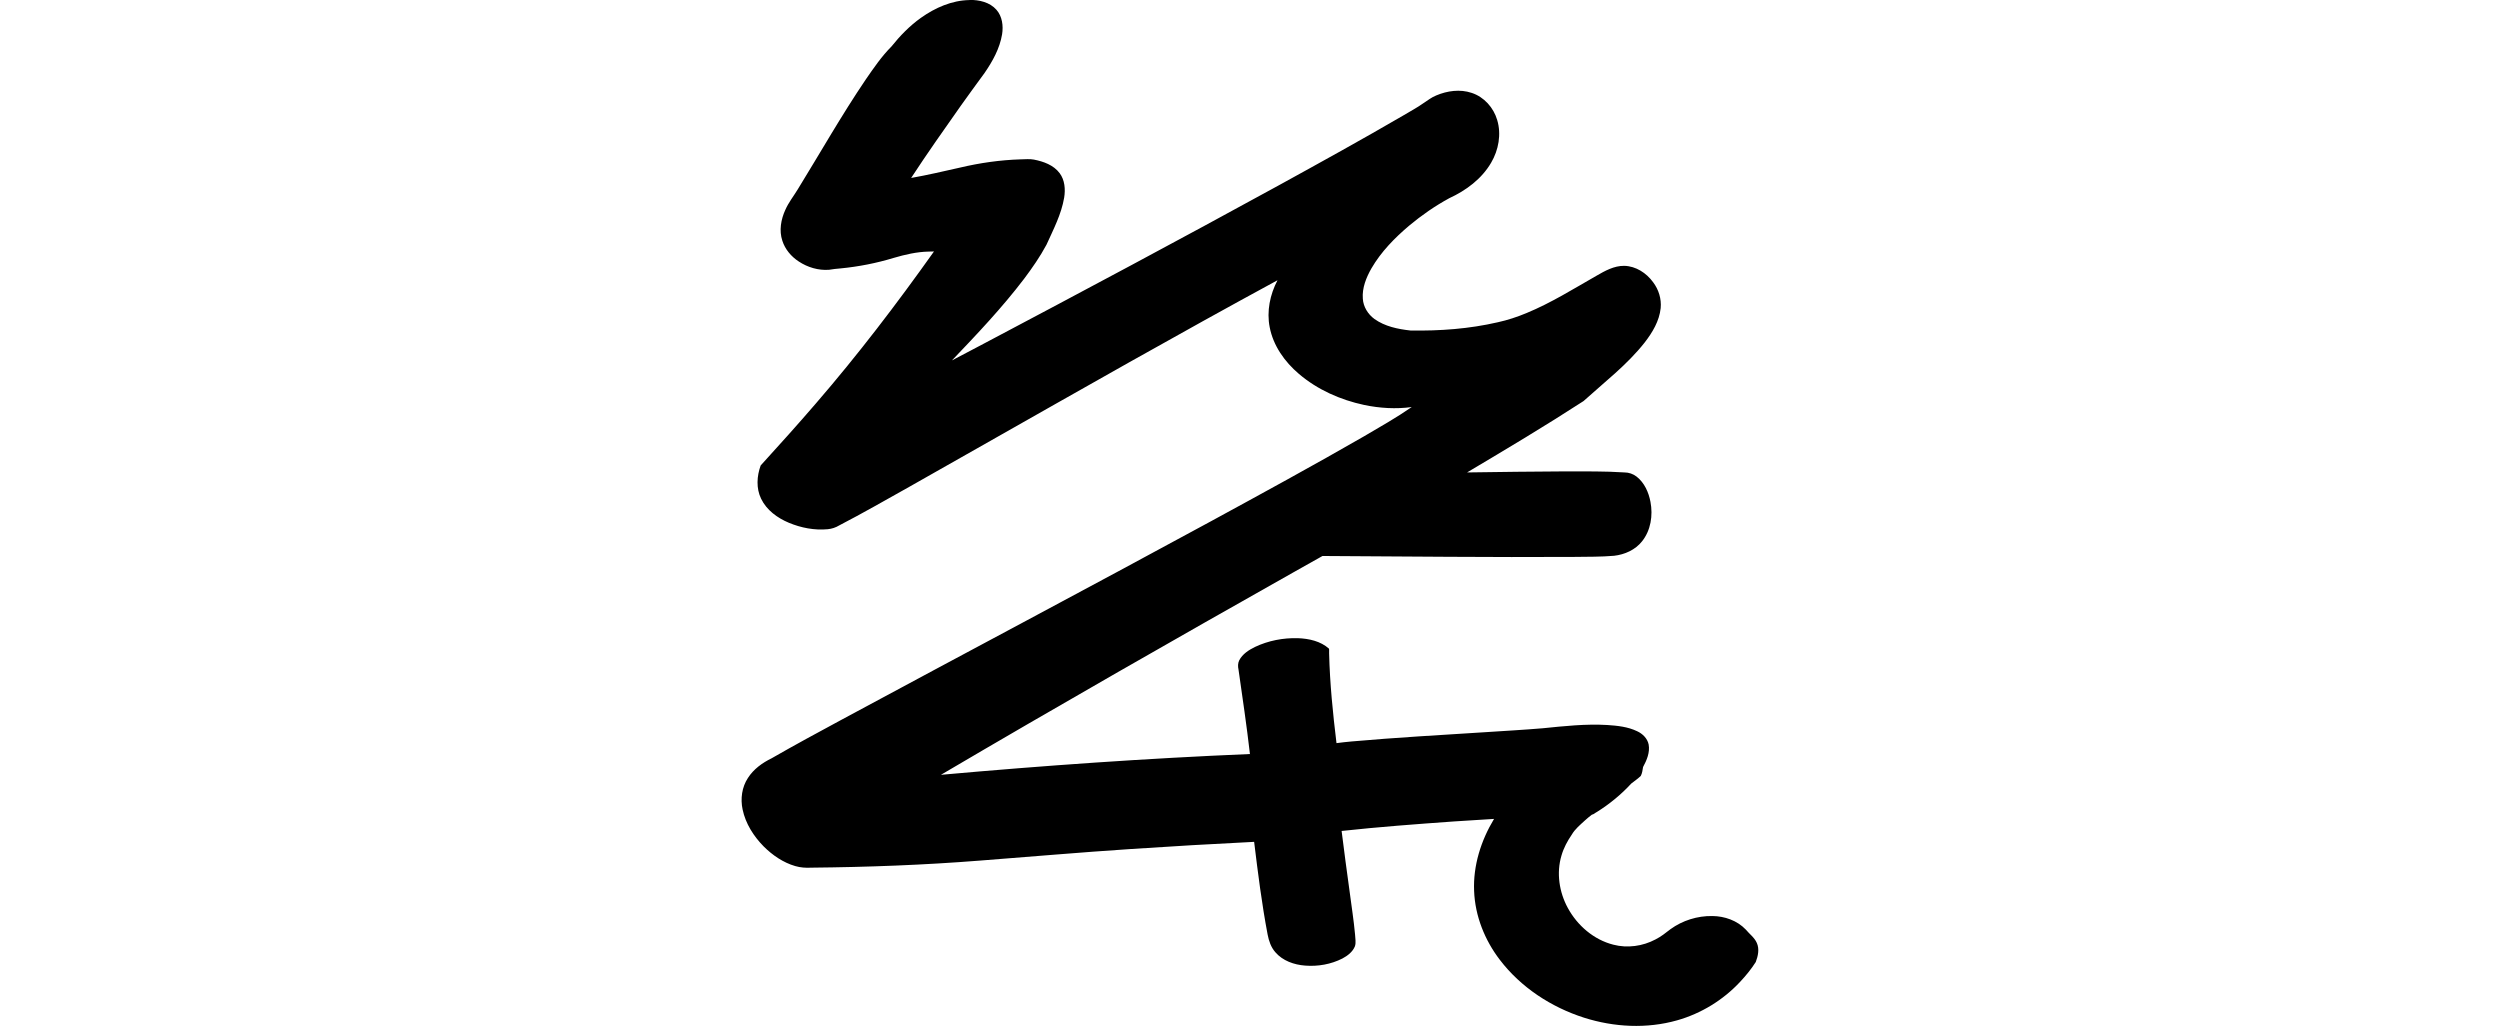 <?xml version="1.0" encoding="UTF-8" standalone="no"?>
<!-- Created with Inkscape (http://www.inkscape.org/) -->

<svg
   xmlns:dc="http://purl.org/dc/elements/1.1/"
   xmlns:cc="http://creativecommons.org/ns#"
   xmlns:rdf="http://www.w3.org/1999/02/22-rdf-syntax-ns#"
   xmlns:svg="http://www.w3.org/2000/svg"
   xmlns="http://www.w3.org/2000/svg"
   xmlns:sodipodi="http://sodipodi.sourceforge.net/DTD/sodipodi-0.dtd"
   xmlns:inkscape="http://www.inkscape.org/namespaces/inkscape"
   width="200"
   height="82.077"
   id="svg2"
   version="1.1"
   inkscape:version="0.48.3.1 r9886"
   sodipodi:docname="rascals.svg">
  <defs
     id="defs4" />
  <sodipodi:namedview
     id="base"
     pagecolor="#ffffff"
     bordercolor="#666666"
     borderopacity="1.0"
     inkscape:pageopacity="0.0"
     inkscape:pageshadow="2"
     inkscape:zoom="3.959798"
     inkscape:cx="-3.4745663"
     inkscape:cy="38.754489"
     inkscape:document-units="px"
     inkscape:current-layer="layer1"
     showgrid="false"
     fit-margin-top="0"
     fit-margin-left="0"
     fit-margin-right="0"
     fit-margin-bottom="0"
     inkscape:window-width="1301"
     inkscape:window-height="744"
     inkscape:window-x="65"
     inkscape:window-y="24"
     inkscape:window-maximized="1" />
  <g
     inkscape:label="Layer 1"
     inkscape:groupmode="layer"
     id="layer1"
     transform="translate(2187.244,-1517.431)">
    <path
       style="fill:#000000"
       d="m -2109.685,1517.436 c -1.411,0.021 -2.752,0.616 -3.885,1.421 -0.896,0.638 -1.67,1.433 -2.356,2.292 -0.789,0.791 -1.421,1.721 -2.055,2.637 -1.935,2.856 -3.637,5.86 -5.445,8.797 -0.332,0.546 -0.735,1.048 -0.992,1.637 -0.35,0.761 -0.51,1.659 -0.239,2.47 0.22,0.688 0.709,1.266 1.31,1.658 0.709,0.47 1.572,0.73 2.427,0.666 0.309,-0.051 0.619,-0.088 0.932,-0.111 1.435,-0.14 2.86,-0.418 4.238,-0.839 0.909,-0.267 1.84,-0.485 2.791,-0.505 0.144,-0.01 0.288,-0.01 0.433,-0.01 -2.971,4.184 -6.086,8.269 -9.443,12.153 -1.443,1.681 -2.932,3.327 -4.421,4.967 -0.31,0.846 -0.37,1.83 0.032,2.656 0.438,0.916 1.308,1.546 2.226,1.929 0.975,0.406 2.046,0.614 3.103,0.515 0.326,-0.03 0.641,-0.134 0.92,-0.303 1.887,-0.979 3.732,-2.037 5.586,-3.076 7.847,-4.43 15.662,-8.917 23.545,-13.284 1.973,-1.093 3.95,-2.179 5.933,-3.254 -0.597,1.141 -0.877,2.479 -0.624,3.756 0.282,1.477 1.197,2.764 2.326,3.725 1.485,1.272 3.328,2.089 5.234,2.496 1.247,0.261 2.541,0.339 3.805,0.167 -1.226,0.847 -2.526,1.583 -3.811,2.337 -4.055,2.337 -8.169,4.576 -12.281,6.816 -9.81,5.331 -19.678,10.554 -29.506,15.852 -1.883,1.017 -3.769,2.034 -5.624,3.101 -0.74,0.36 -1.435,0.865 -1.883,1.567 -0.485,0.734 -0.609,1.667 -0.427,2.521 0.235,1.131 0.884,2.141 1.685,2.957 0.707,0.703 1.563,1.293 2.527,1.572 0.414,0.122 0.848,0.151 1.278,0.127 4.503,-0.044 9.007,-0.211 13.497,-0.566 4.017,-0.308 8.031,-0.66 12.051,-0.924 3.293,-0.222 6.589,-0.41 9.885,-0.575 0.302,2.478 0.612,4.958 1.078,7.412 0.097,0.511 0.27,1.024 0.619,1.419 0.59,0.687 1.5,1.003 2.385,1.069 1.019,0.081 2.069,-0.103 2.981,-0.569 0.414,-0.22 0.815,-0.525 0.998,-0.972 0.106,-0.31 0.021,-0.643 0.011,-0.962 -0.104,-1.134 -0.282,-2.258 -0.429,-3.387 -0.223,-1.626 -0.445,-3.254 -0.645,-4.882 2.989,-0.325 5.988,-0.547 8.987,-0.761 1.069,-0.074 2.139,-0.141 3.208,-0.203 -1.042,1.725 -1.683,3.736 -1.595,5.767 0.076,1.998 0.85,3.933 2.061,5.51 1.678,2.201 4.103,3.783 6.731,4.625 2.396,0.764 5.02,0.902 7.45,0.212 1.925,-0.545 3.691,-1.627 5.052,-3.094 0.455,-0.487 0.881,-1.008 1.238,-1.571 0.18,-0.478 0.305,-1.037 0.086,-1.525 -0.19,-0.435 -0.591,-0.714 -0.885,-1.072 -0.686,-0.722 -1.693,-1.075 -2.678,-1.082 -1.189,-0.021 -2.382,0.355 -3.343,1.05 -0.382,0.299 -0.765,0.602 -1.201,0.822 -1.022,0.543 -2.247,0.715 -3.374,0.42 -1.563,-0.395 -2.881,-1.536 -3.642,-2.941 -0.688,-1.261 -0.923,-2.802 -0.505,-4.193 0.172,-0.598 0.472,-1.156 0.821,-1.666 0.264,-0.456 0.678,-0.789 1.06,-1.143 0.181,-0.152 0.356,-0.322 0.547,-0.455 0.158,-0.027 0.272,-0.157 0.414,-0.224 1.006,-0.631 1.932,-1.389 2.735,-2.263 0.256,-0.201 0.531,-0.389 0.766,-0.614 0.117,-0.219 0.143,-0.472 0.183,-0.712 0.297,-0.547 0.562,-1.171 0.447,-1.807 -0.1,-0.485 -0.486,-0.862 -0.926,-1.061 -0.739,-0.355 -1.572,-0.441 -2.383,-0.495 -1.727,-0.101 -3.451,0.088 -5.166,0.261 -1.547,0.131 -3.098,0.213 -4.647,0.317 -3.549,0.226 -7.1,0.425 -10.643,0.738 -0.403,0.038 -0.806,0.079 -1.207,0.134 -0.29,-2.381 -0.532,-4.773 -0.59,-7.173 -0.011,-0.126 0.017,-0.267 -0.01,-0.384 -0.671,-0.601 -1.601,-0.805 -2.483,-0.838 -1.182,-0.035 -2.374,0.196 -3.443,0.703 -0.493,0.244 -0.994,0.563 -1.254,1.065 -0.115,0.231 -0.114,0.5 -0.058,0.747 0.321,2.249 0.655,4.496 0.914,6.752 -8.253,0.345 -16.494,0.926 -24.721,1.663 9.325,-5.487 18.719,-10.849 28.141,-16.165 0.794,-0.448 1.589,-0.895 2.384,-1.341 6.721,0.036 13.442,0.114 20.164,0.073 1.055,-0.014 2.112,0 3.164,-0.09 0.851,-0.097 1.697,-0.473 2.235,-1.155 0.701,-0.873 0.883,-2.075 0.675,-3.158 -0.144,-0.762 -0.482,-1.526 -1.102,-2.015 -0.28,-0.22 -0.631,-0.342 -0.988,-0.34 -1.557,-0.102 -3.119,-0.08 -4.678,-0.084 -2.635,0.01 -5.269,0.049 -7.904,0.085 3.132,-1.859 6.261,-3.727 9.318,-5.71 1.672,-1.514 3.487,-2.902 4.889,-4.683 0.623,-0.804 1.174,-1.721 1.282,-2.752 0.072,-0.739 -0.162,-1.487 -0.607,-2.075 -0.534,-0.734 -1.379,-1.288 -2.308,-1.308 -0.813,-0.01 -1.549,0.404 -2.231,0.799 -1.831,1.043 -3.626,2.17 -5.579,2.976 -0.746,0.31 -1.513,0.567 -2.304,0.739 -2.288,0.529 -4.649,0.701 -6.994,0.659 -1.005,-0.111 -2.041,-0.325 -2.877,-0.922 -0.516,-0.376 -0.89,-0.974 -0.928,-1.62 -0.068,-0.864 0.272,-1.695 0.69,-2.431 0.77,-1.326 1.857,-2.434 3.019,-3.417 0.995,-0.831 2.065,-1.572 3.204,-2.193 1.343,-0.617 2.595,-1.544 3.35,-2.838 0.597,-1.013 0.831,-2.277 0.486,-3.419 -0.289,-0.99 -1.053,-1.847 -2.041,-2.169 -0.926,-0.313 -1.95,-0.172 -2.835,0.204 -0.372,0.146 -0.686,0.399 -1.02,0.616 -0.506,0.362 -1.058,0.649 -1.589,0.971 -3.312,1.93 -6.671,3.782 -10.032,5.629 -7.827,4.289 -15.701,8.489 -23.59,12.66 -0.837,0.442 -1.674,0.884 -2.513,1.323 2.008,-2.102 4.013,-4.217 5.775,-6.533 0.652,-0.869 1.275,-1.766 1.789,-2.725 0.552,-1.221 1.189,-2.431 1.414,-3.765 0.108,-0.666 0.053,-1.409 -0.364,-1.962 -0.486,-0.647 -1.29,-0.931 -2.06,-1.082 -0.353,-0.069 -0.715,-0.017 -1.073,-0.018 -1.627,0.051 -3.245,0.283 -4.828,0.657 -1.303,0.29 -2.601,0.6 -3.917,0.83 1.286,-1.966 2.642,-3.887 3.996,-5.808 0.615,-0.871 1.252,-1.727 1.877,-2.588 0.643,-0.937 1.214,-1.959 1.403,-3.093 0.109,-0.678 0.015,-1.437 -0.454,-1.967 -0.529,-0.605 -1.385,-0.797 -2.162,-0.786 z"
       id="path3486"
       inkscape:connector-curvature="0" />
    <g
       transform="translate(-3380.724,683.482)"
       id="layer1-2"
       inkscape:label="Layer 1">
      <g
         transform="matrix(1.025,0.16,-0.16,1.025,458.124,292.96)"
         id="layer1-9"
         inkscape:label="Layer 1" />
    </g>
    <g
       transform="matrix(1.084,0,0,1.084,-6432.145,-3000.558)"
       id="layer1-6"
       inkscape:label="Layer 1" />
    <g
       transform="translate(-2844.959,493.05)"
       id="layer1-4"
       inkscape:label="Layer 1" />
    <g
       transform="matrix(1.147,0,0,1.147,-2273.842,800.324)"
       id="layer1-5"
       inkscape:label="Layer 1" />
    <g
       transform="translate(-2873.036,776.215)"
       id="layer1-31"
       inkscape:label="Layer 1" />
  </g>
</svg>
